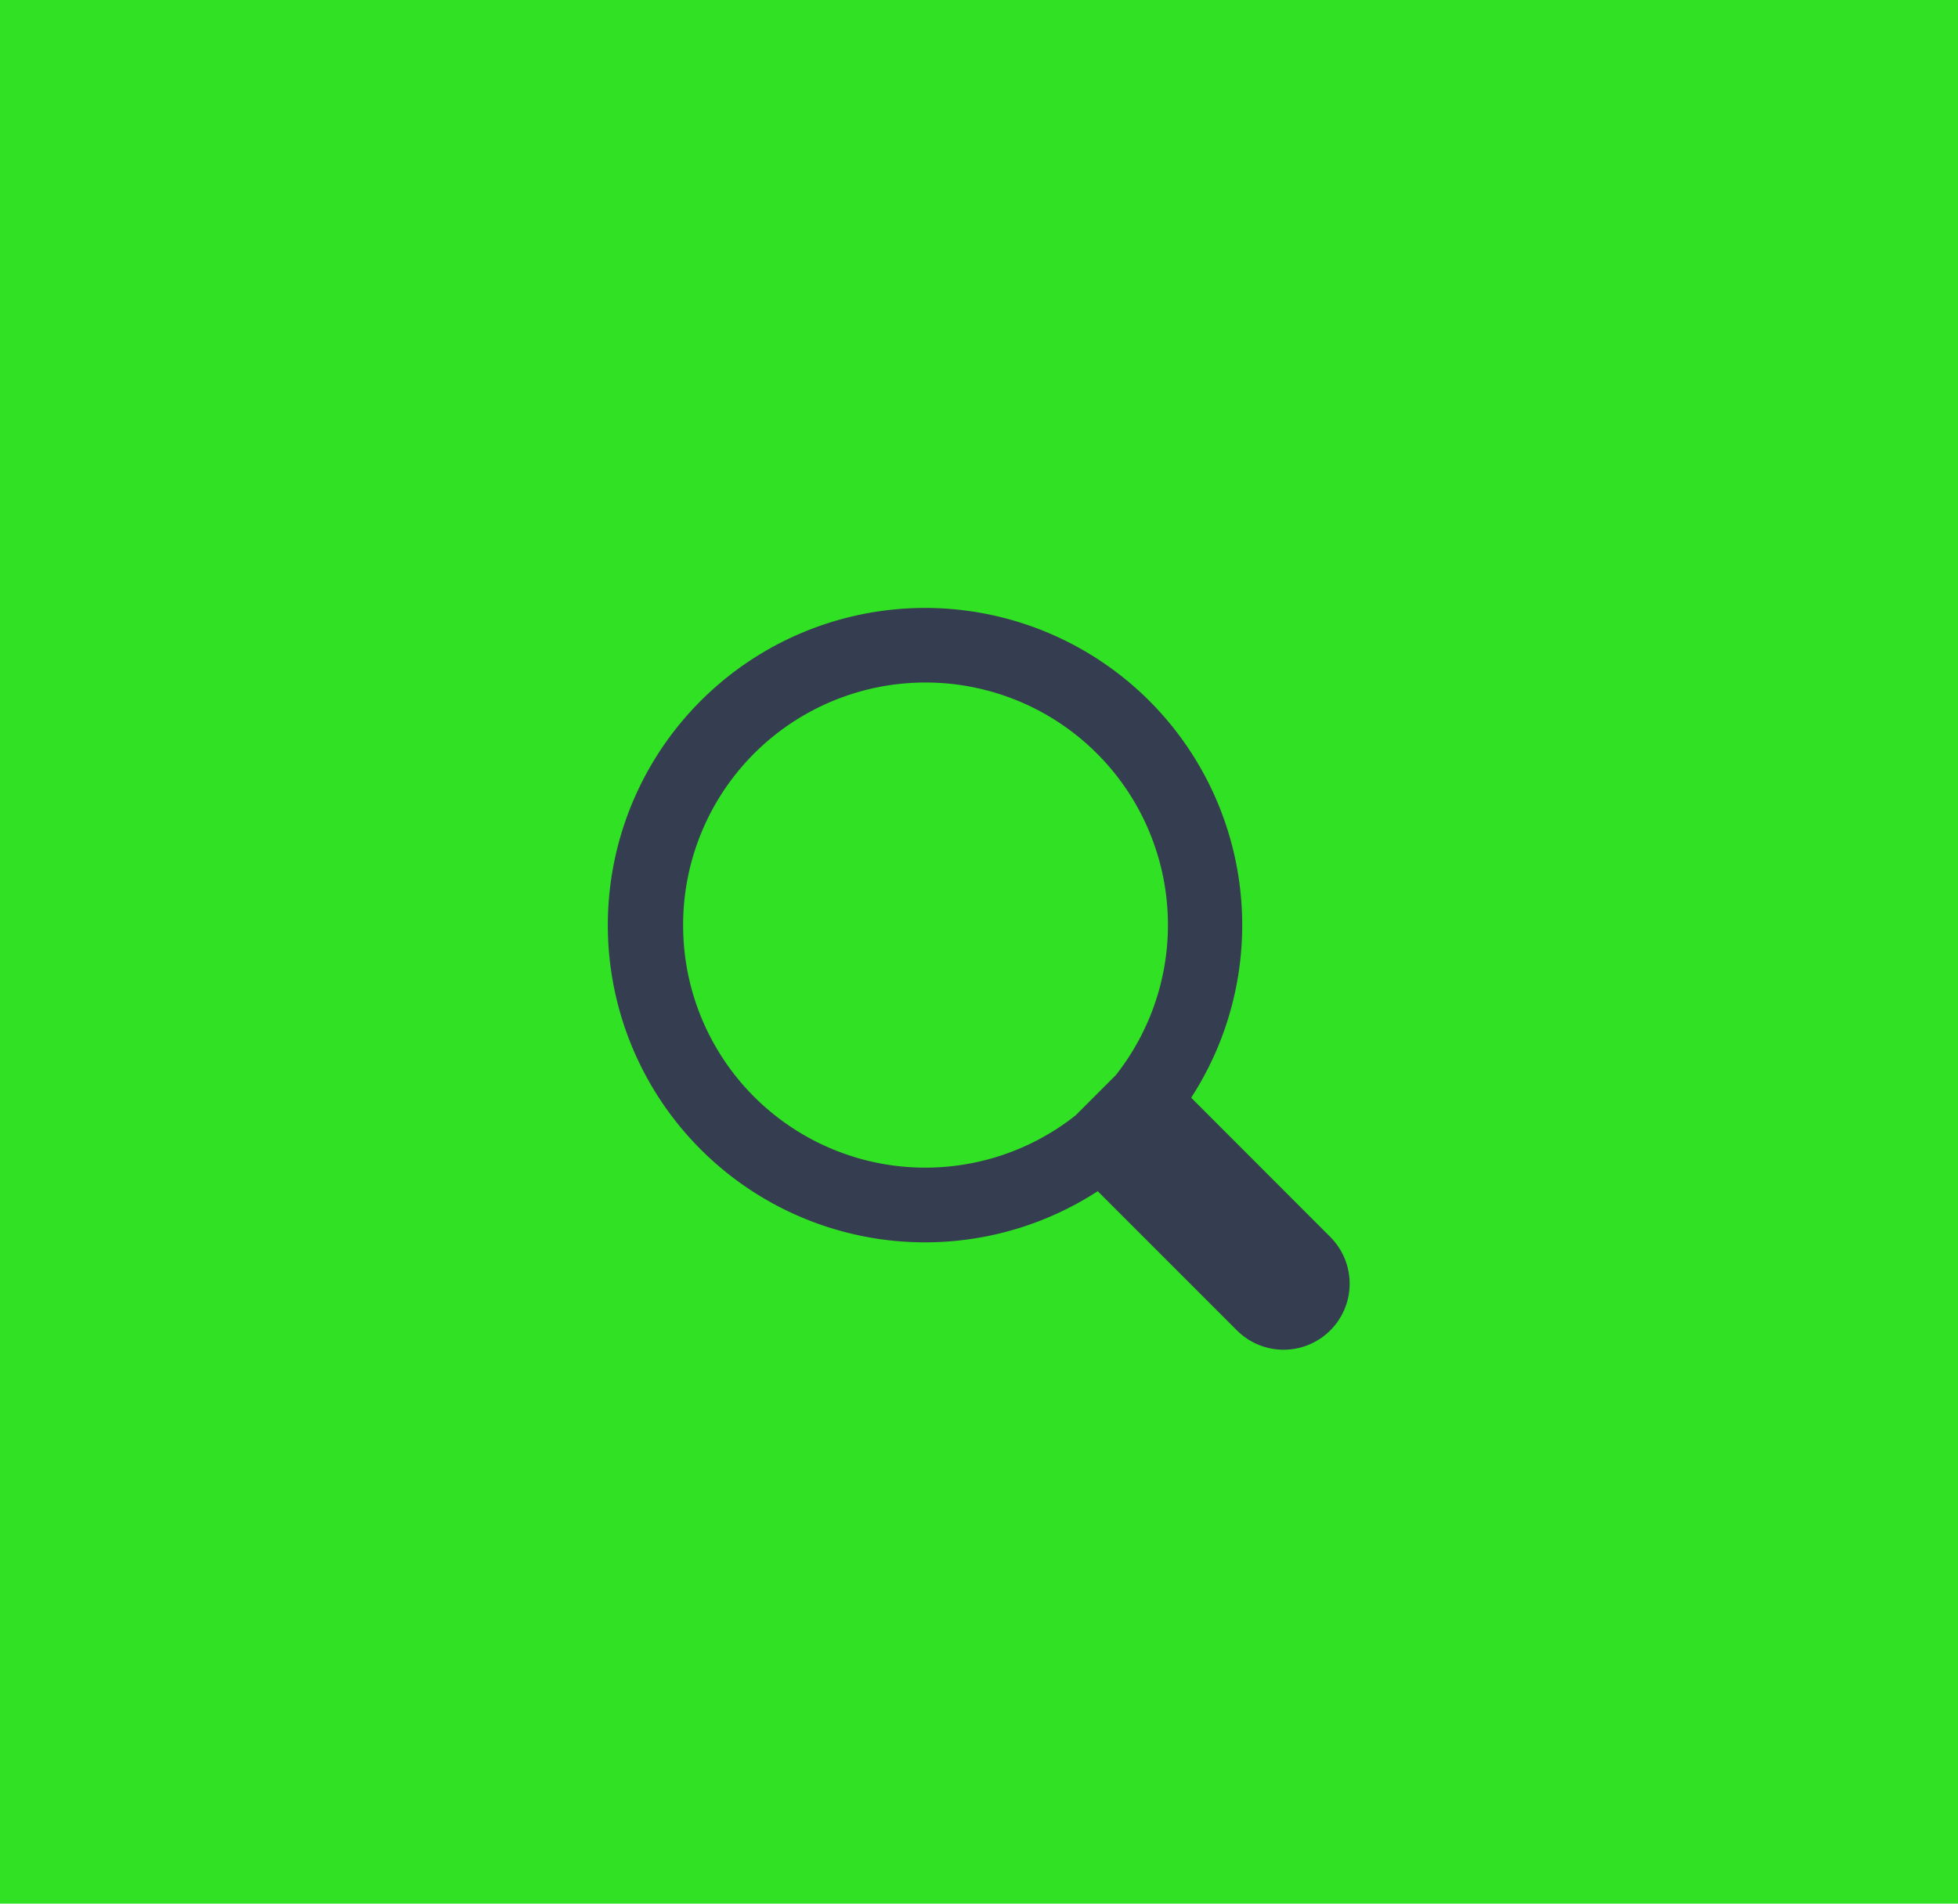 <svg xmlns="http://www.w3.org/2000/svg" width="36" height="35" viewBox="0 0 36 35"><defs><style>.a{fill:#31e124;}.b{fill:#353d50;}</style></defs><rect class="a" width="36" height="35"/><g transform="translate(-248.817 -248.818)"><path class="b" d="M273.277,271.561,270.718,269A5.832,5.832,0,1,0,269,270.719l2.559,2.559a1.214,1.214,0,1,0,1.717-1.717Zm-11.9-5.731a4.457,4.457,0,1,1,7.953,2.758l-.738.738a4.453,4.453,0,0,1-7.215-3.5Z"/></g></svg>